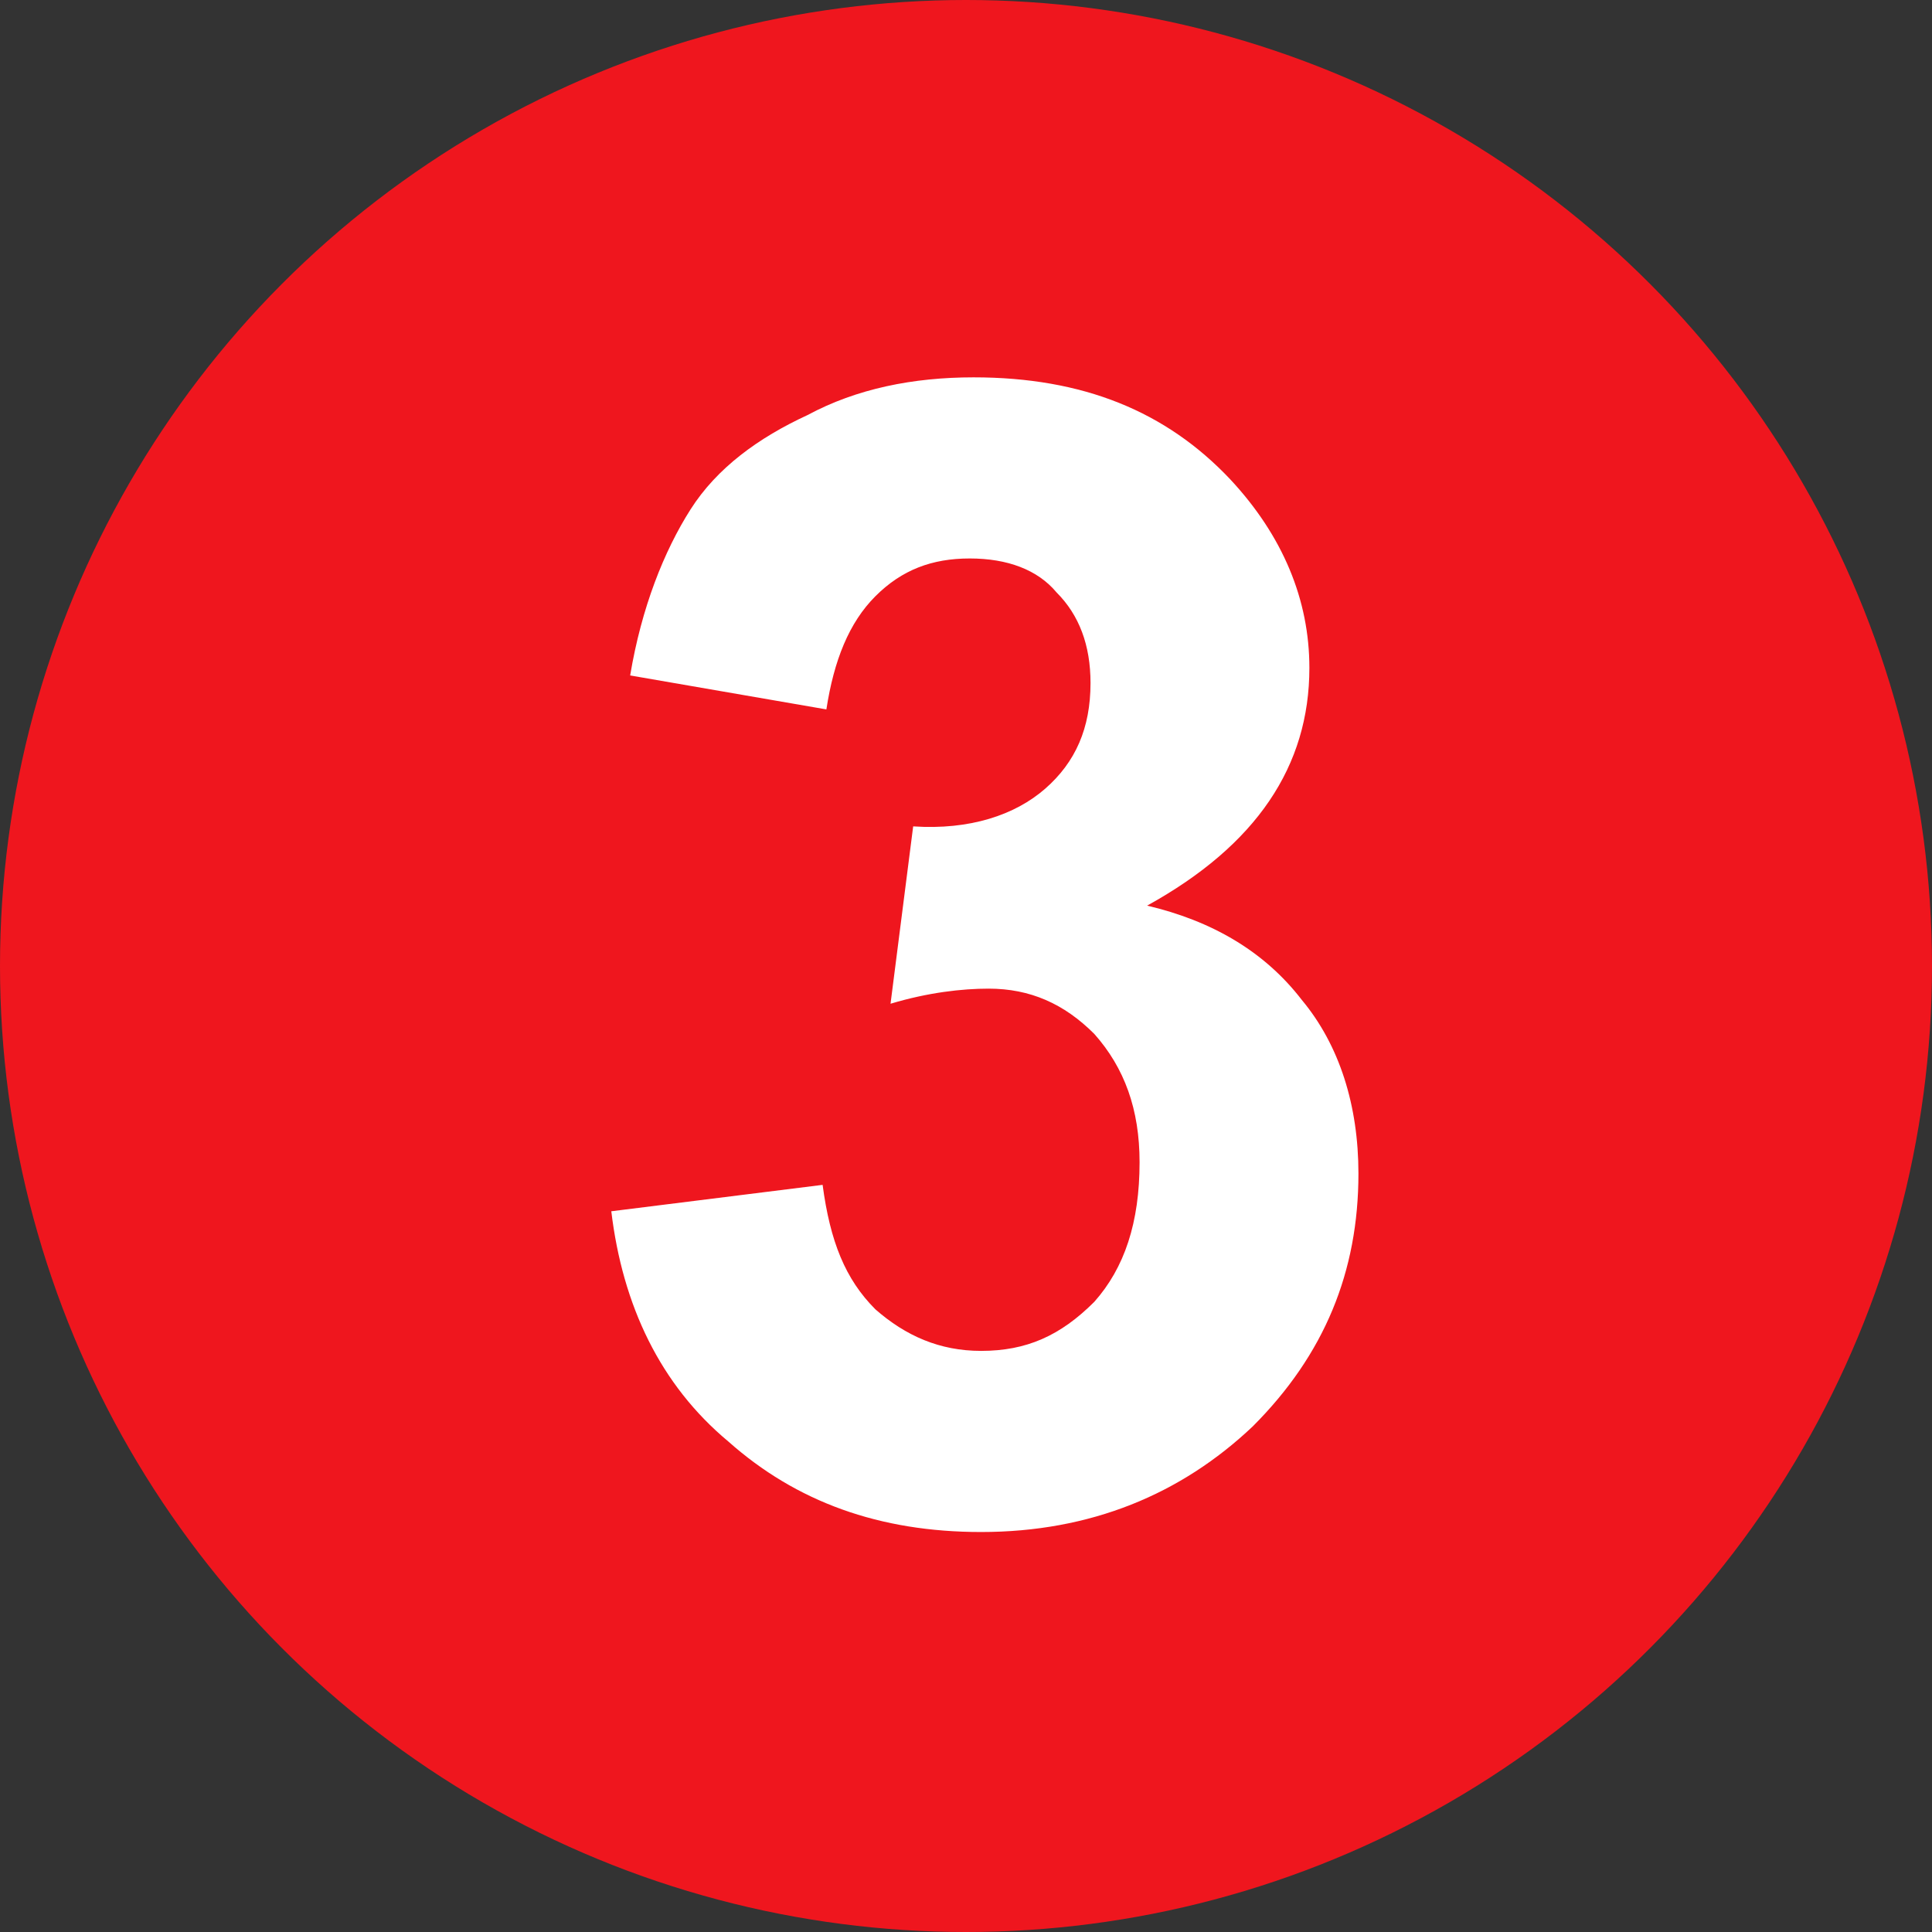<?xml version="1.0" encoding="UTF-8"?>
<!DOCTYPE svg PUBLIC "-//W3C//DTD SVG 1.1//EN" "http://www.w3.org/Graphics/SVG/1.1/DTD/svg11.dtd">
<!-- Creator: CorelDRAW X7 -->
<svg xmlns="http://www.w3.org/2000/svg" xml:space="preserve" width="512px" height="512px" version="1.1" style="shape-rendering:geometricPrecision; text-rendering:geometricPrecision; image-rendering:optimizeQuality; fill-rule:evenodd; clip-rule:evenodd"
viewBox="0 0 512 512"
 xmlns:xlink="http://www.w3.org/1999/xlink">
 <rect x="0" y="0" width="512" height="512" fill="#333333" stroke="none"/>
 <defs>
  <style type="text/css">
   <![CDATA[
    .fil0 {fill:#EF161E}
    .fil1 {fill:white;fill-rule:nonzero}
   ]]>
  </style>
 </defs>
 <g id="Camada_x0020_1">
  <circle class="fil0" cx="256" cy="256" r="256"/>
  <path class="fil1" d="M162 321l56 -7c2,15 6,25 14,33 8,7 17,11 28,11 12,0 21,-4 30,-13 8,-9 12,-21 12,-37 0,-14 -4,-25 -12,-34 -8,-8 -17,-12 -28,-12 -7,0 -16,1 -26,4l6 -47c15,1 27,-3 35,-10 8,-7 12,-16 12,-28 0,-10 -3,-18 -9,-24 -5,-6 -13,-9 -23,-9 -10,0 -18,3 -25,10 -7,7 -11,17 -13,30l-52 -9c3,-18 9,-33 16,-44 7,-11 18,-19 31,-25 13,-7 28,-10 44,-10 29,0 51,9 68,27 14,15 21,32 21,50 0,26 -14,47 -43,63 17,4 31,12 41,25 10,12 15,28 15,46 0,26 -9,48 -28,67 -19,18 -43,28 -72,28 -27,0 -49,-8 -67,-24 -18,-15 -28,-36 -31,-61z"/>
 </g>
</svg>
